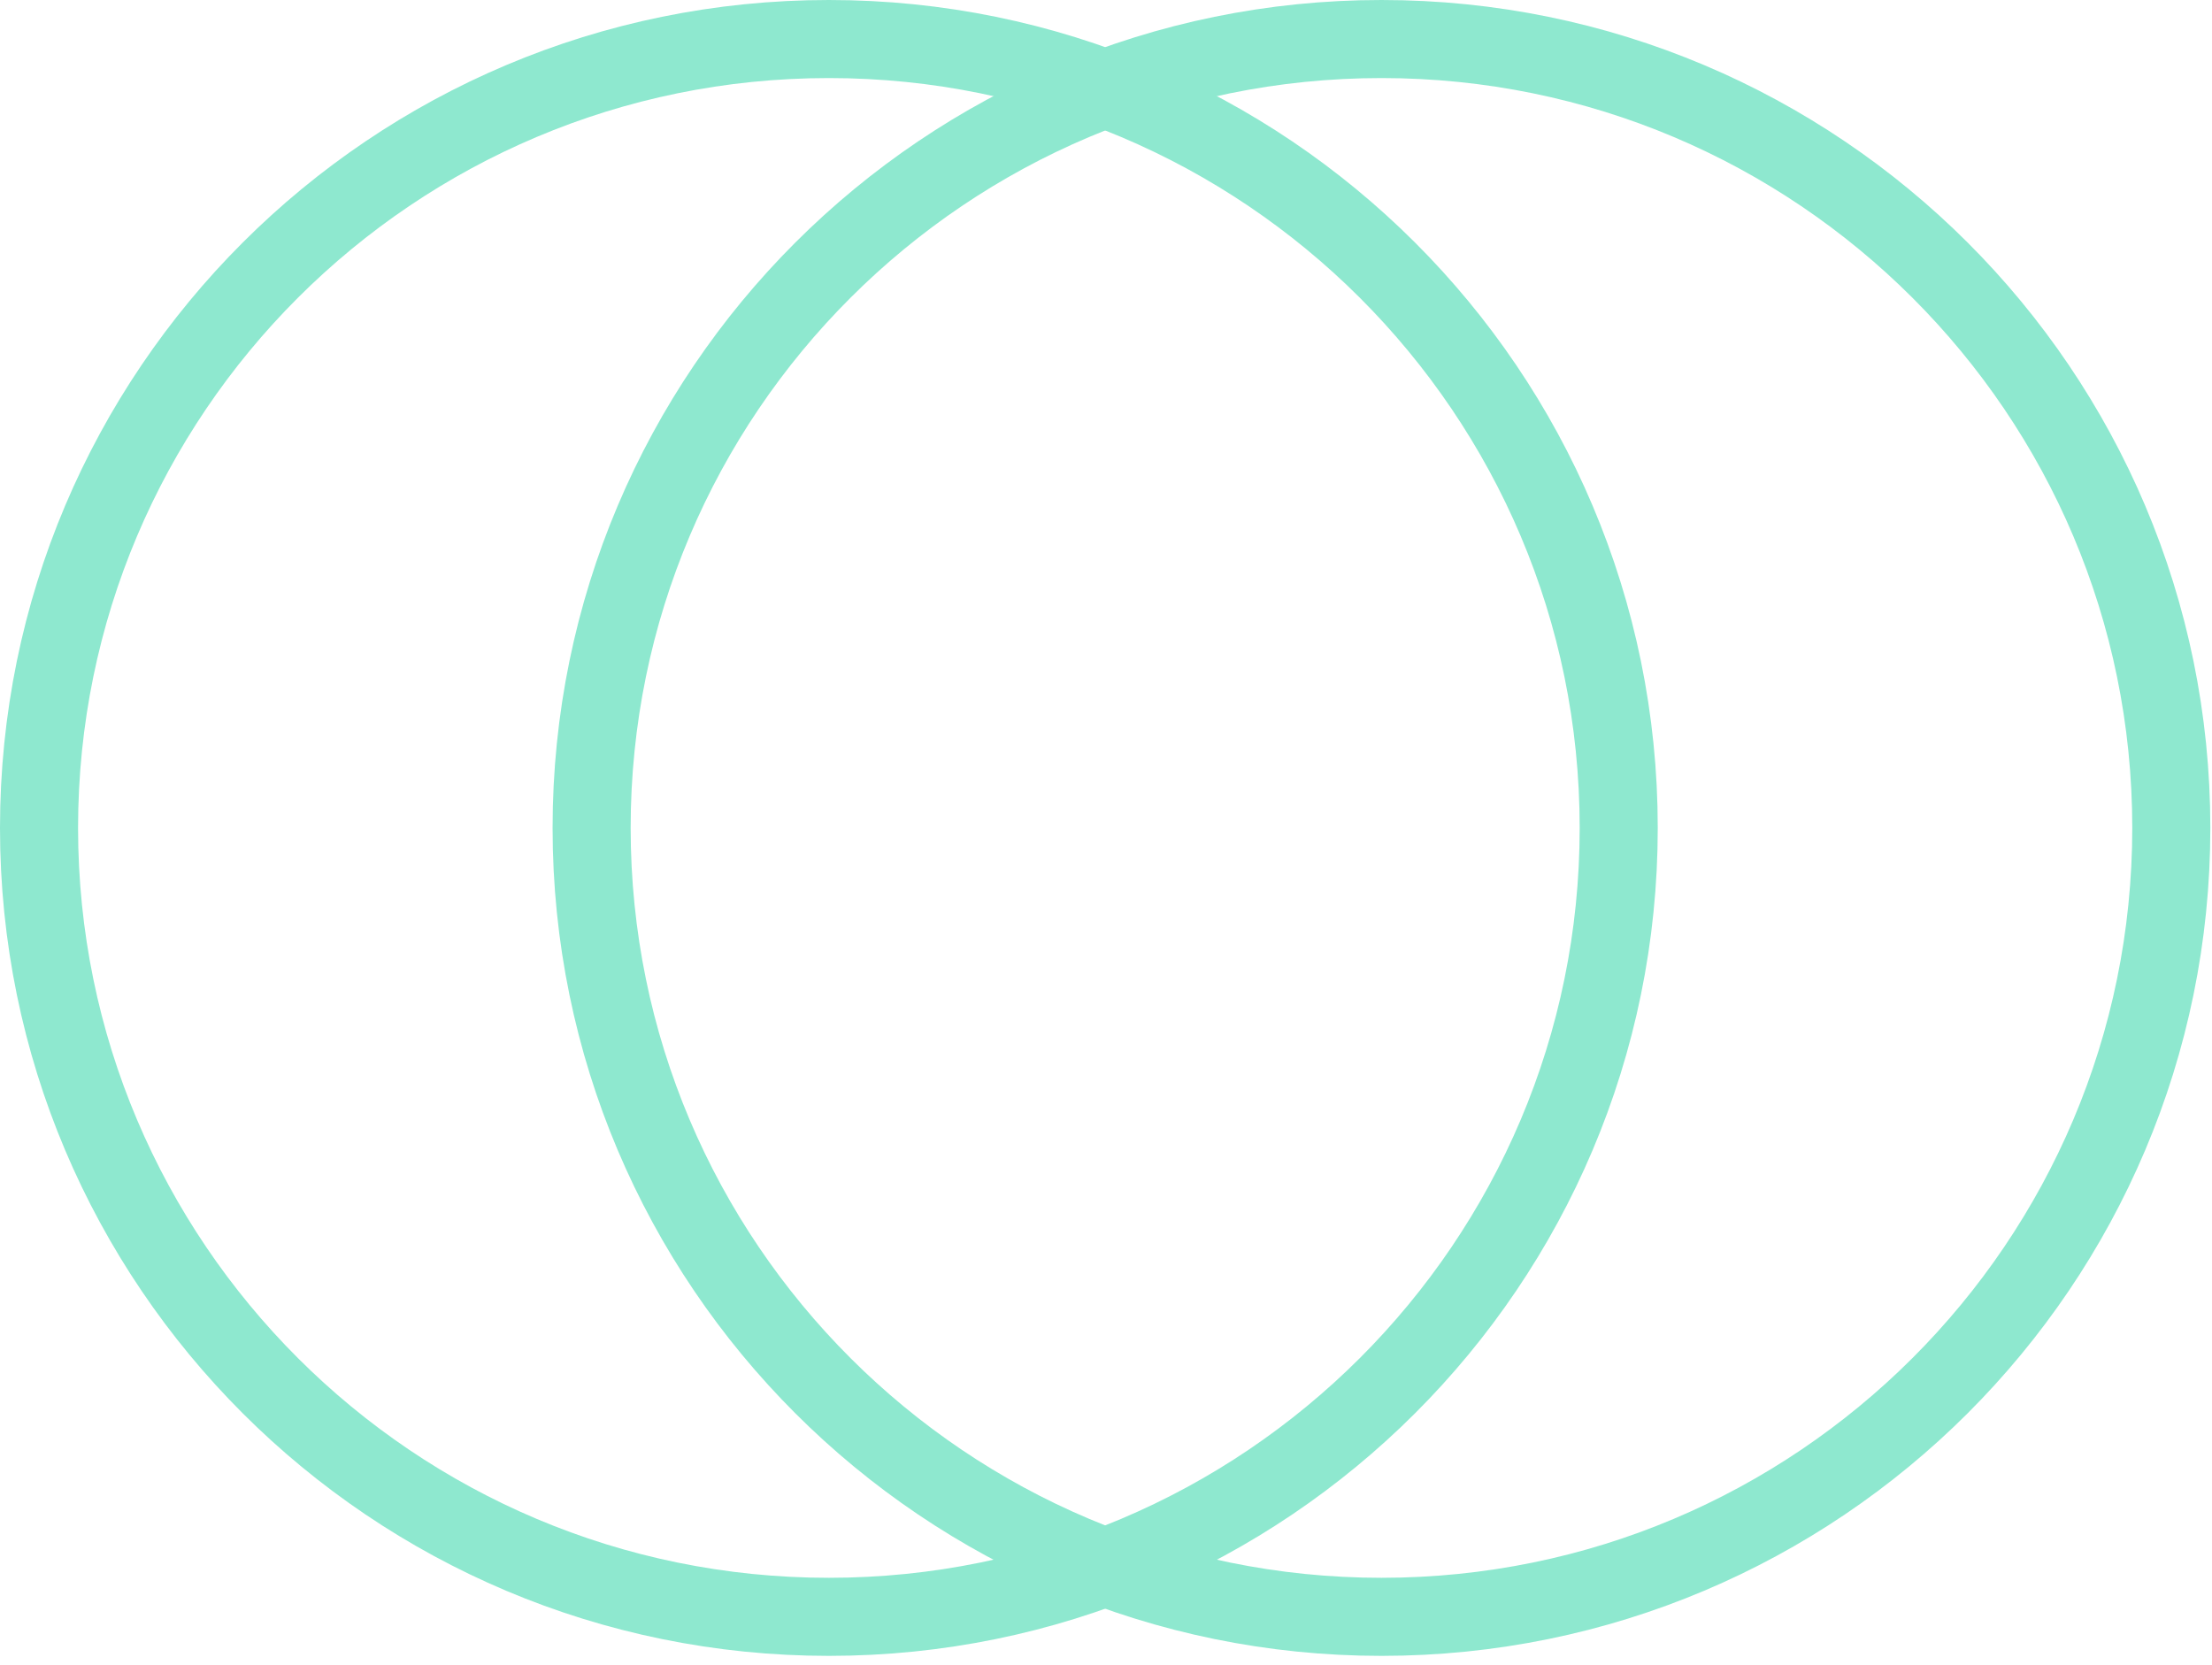 <svg width="85" height="64" viewBox="0 0 85 64" fill="none" xmlns="http://www.w3.org/2000/svg">
<path d="M31.852 1.5C48.615 1.5 62.202 15.076 62.202 31.818C62.202 48.561 48.615 62.136 31.852 62.137C15.088 62.137 1.5 48.561 1.5 31.818C1.5 15.075 15.088 1.5 31.852 1.5Z" stroke="#8EE8CF" stroke-width="3"/>
<path d="M53.086 1.5C69.85 1.5 83.436 15.076 83.436 31.818C83.436 48.561 69.85 62.136 53.086 62.137C36.322 62.137 22.734 48.561 22.734 31.818C22.735 15.075 36.322 1.5 53.086 1.5Z" stroke="#8EE8CF" stroke-width="3"/>
</svg>
